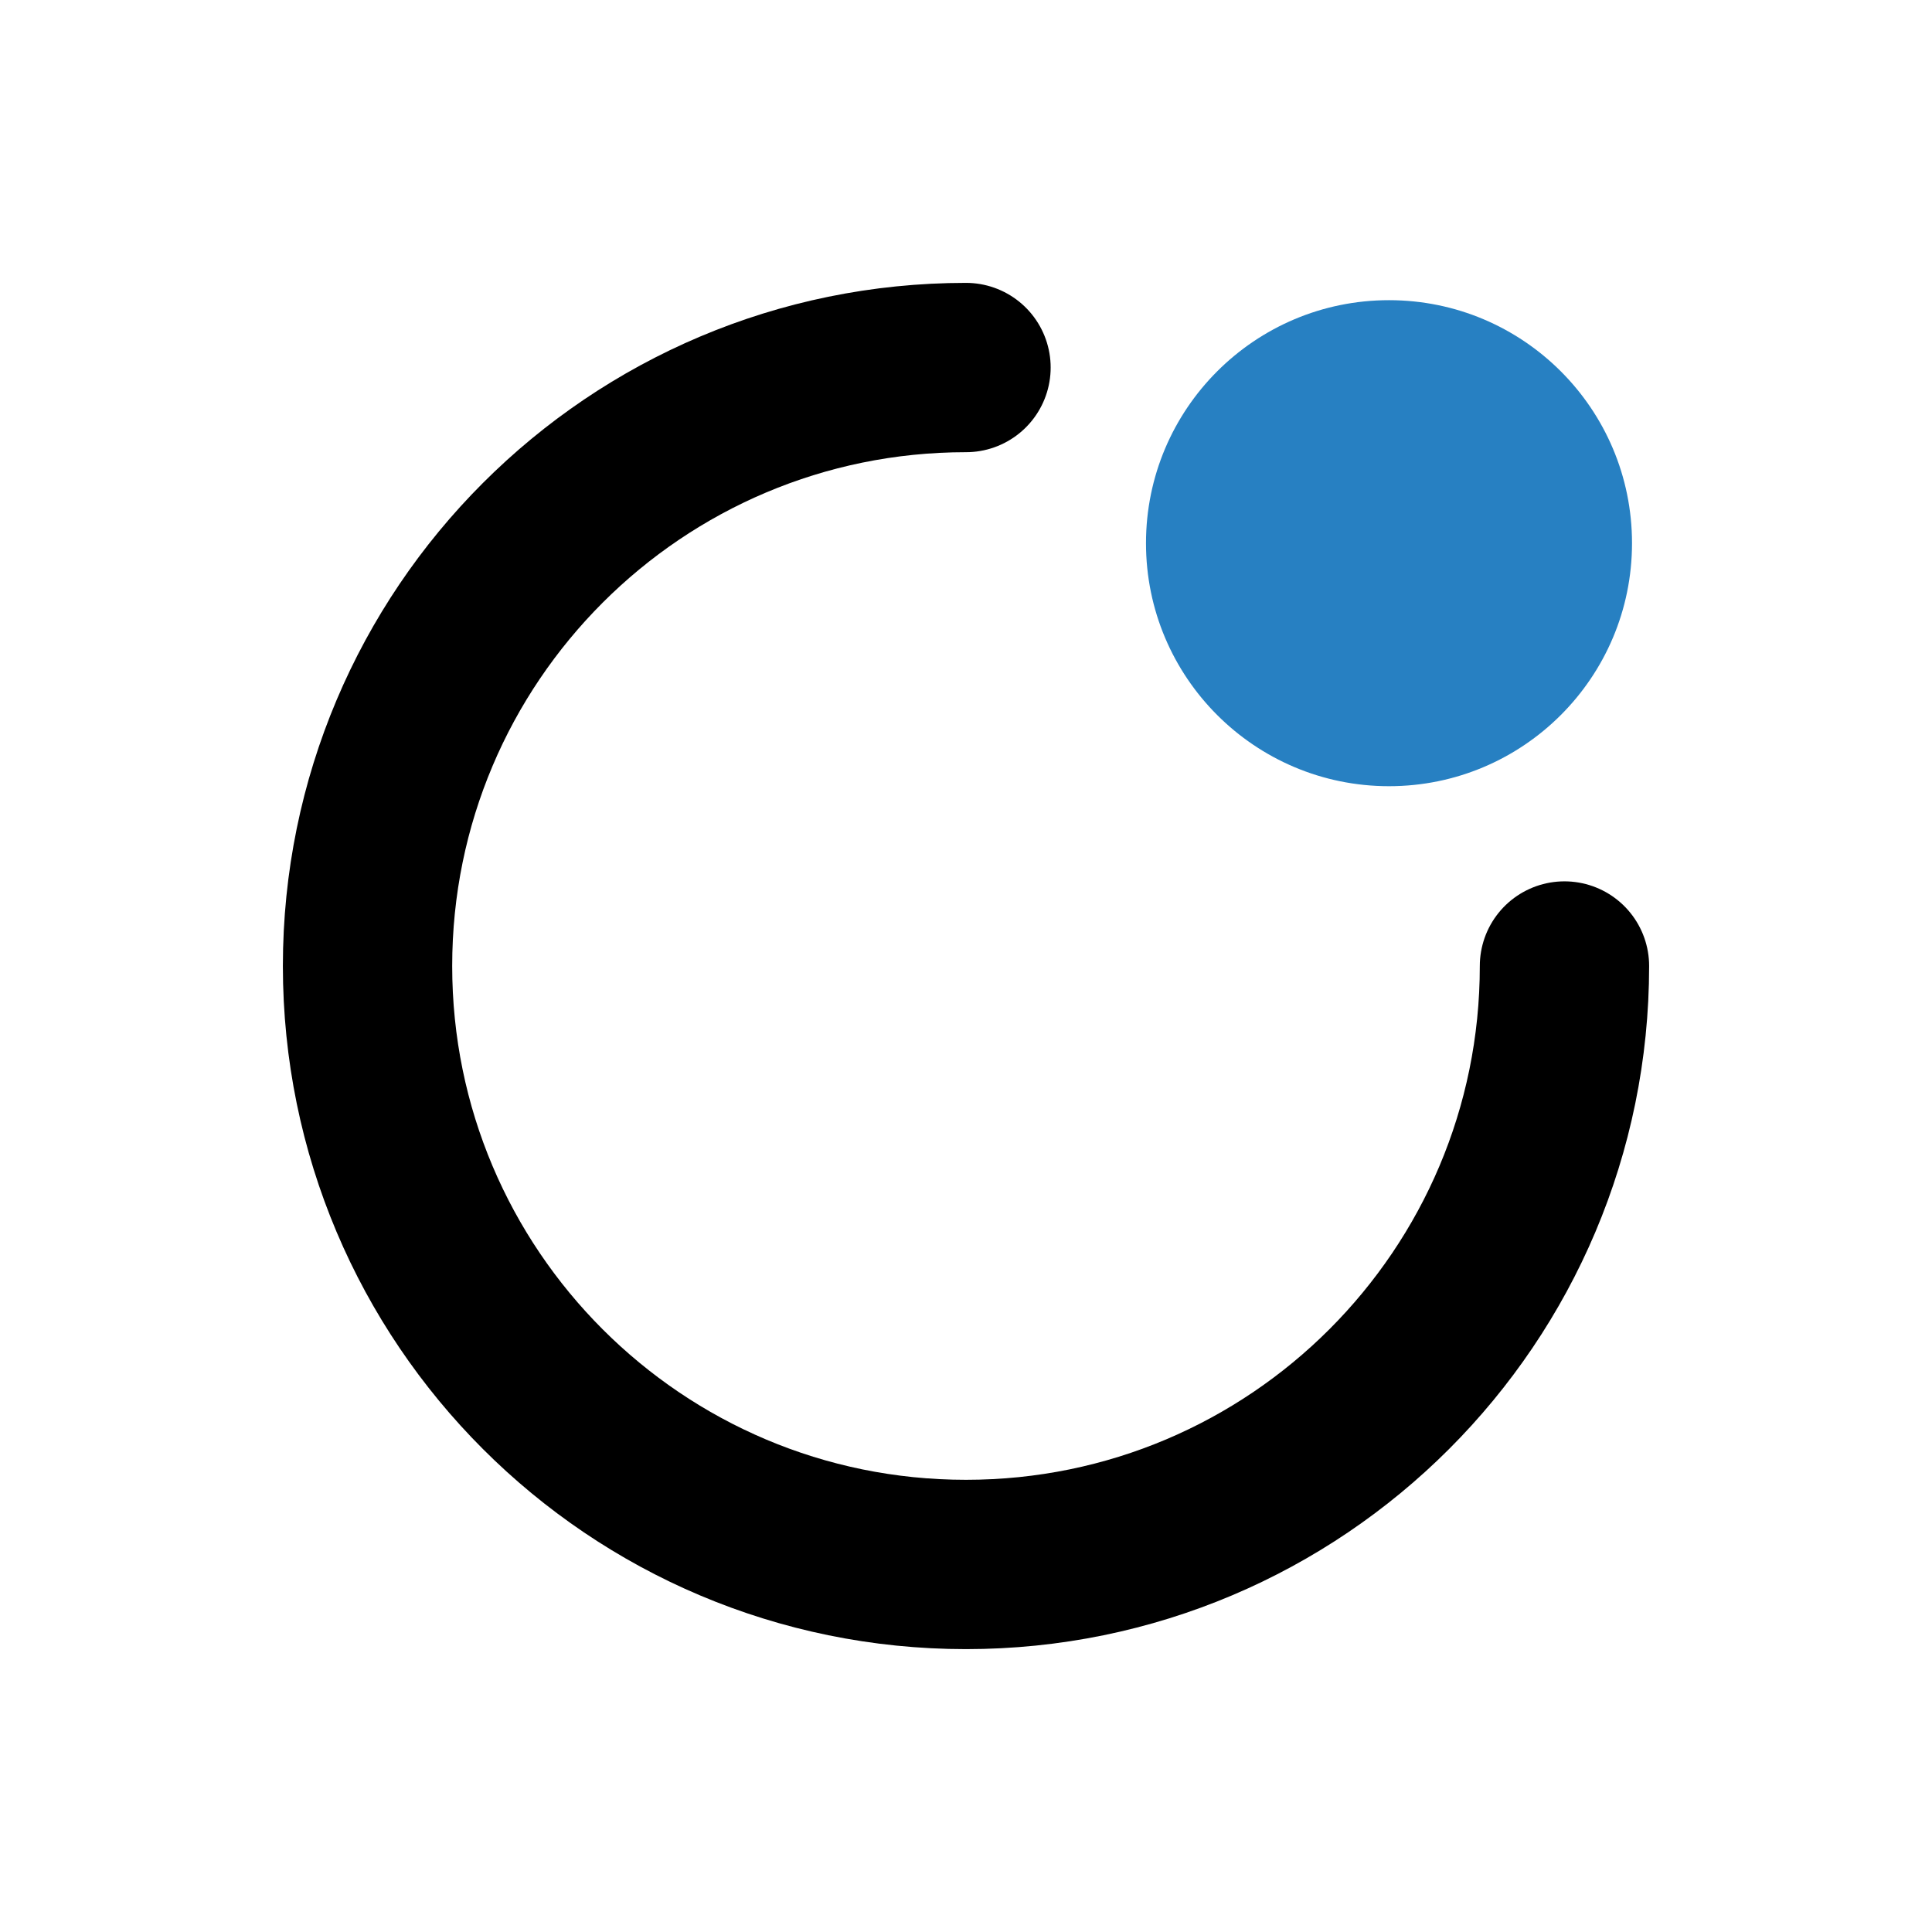 <svg xmlns="http://www.w3.org/2000/svg" viewBox="0 0 1024 1024"><path d="M829.2 512c0 175.2-142 317.2-317.2 317.2S194.8 687.2 194.8 512s142-317.2 317.2-317.2" fill="none" stroke="#000" stroke-width="89.741" stroke-linecap="round" stroke-miterlimit="10"/><circle cx="736.2" cy="287.9" r="128.8" fill="#2780c2"/></svg>